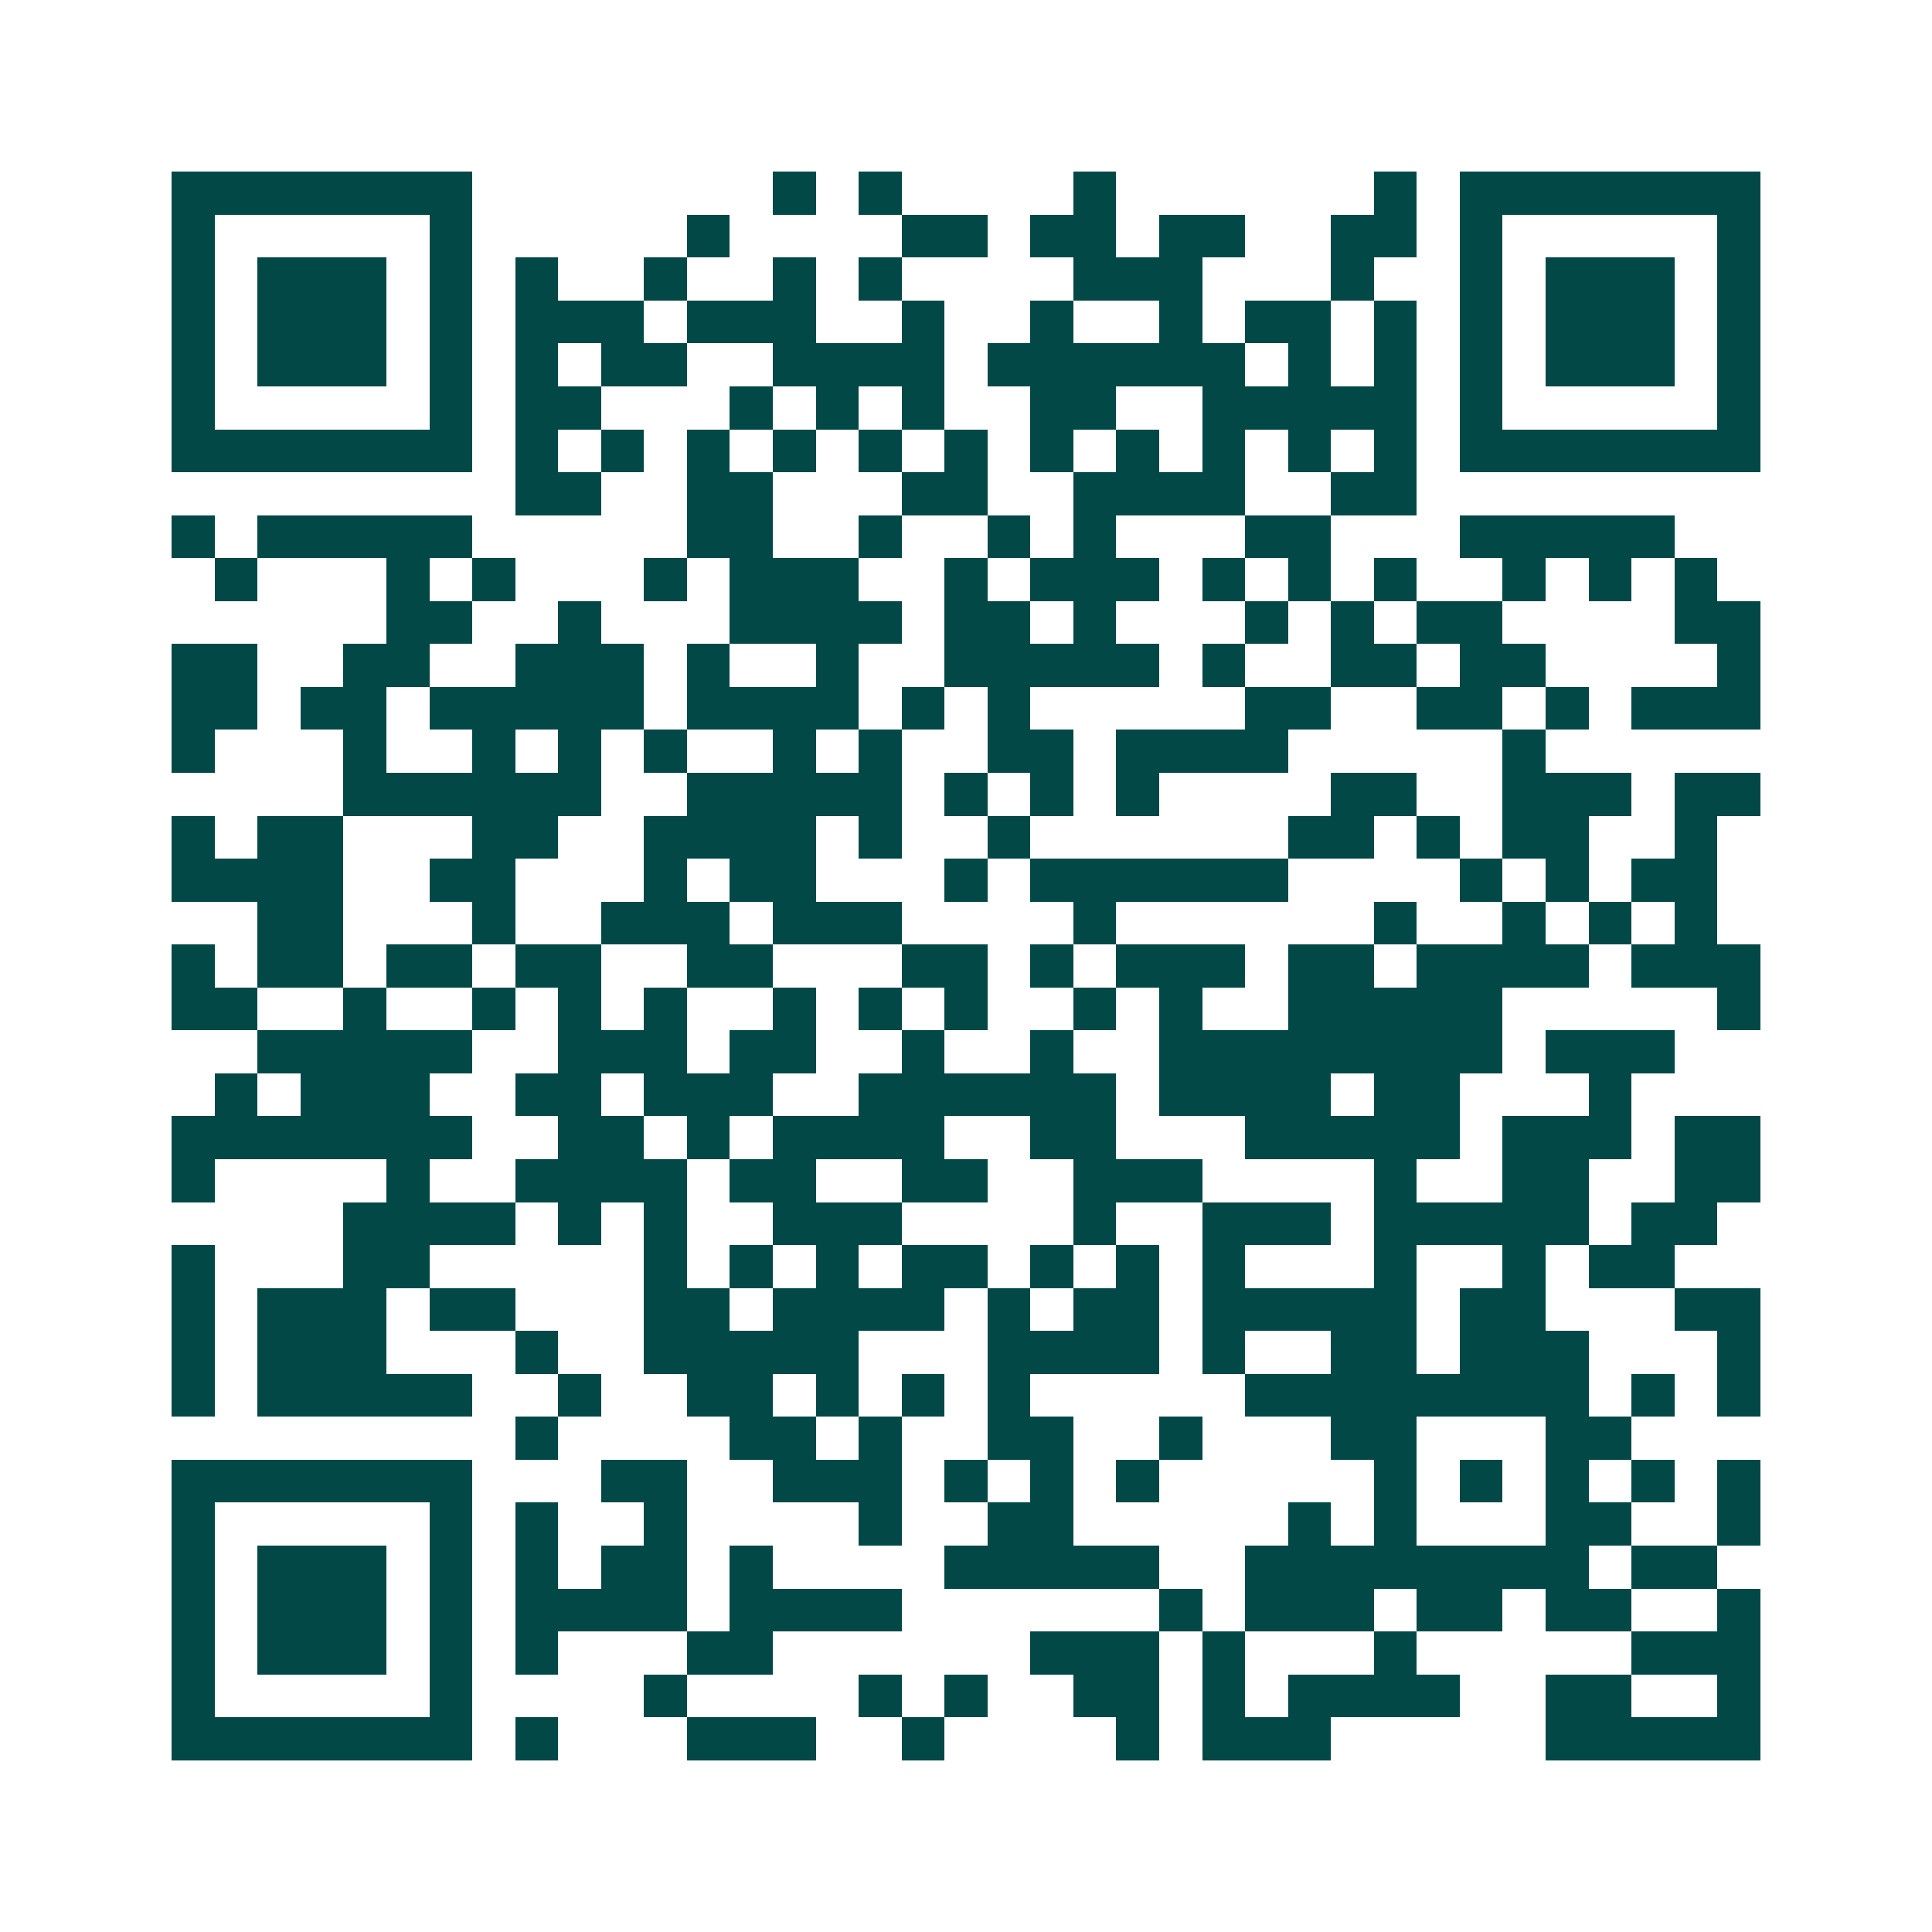 <svg xmlns="http://www.w3.org/2000/svg" width="200" height="200" viewBox="0 0 45 45" shape-rendering="crispEdges"><path fill="#ffffff" d="M0 0h45v45H0z"/><path stroke="#014847" d="M4 4.5h7m7 0h1m1 0h1m4 0h1m6 0h1m1 0h7M4 5.5h1m5 0h1m5 0h1m4 0h2m1 0h2m1 0h2m2 0h2m1 0h1m5 0h1M4 6.5h1m1 0h3m1 0h1m1 0h1m2 0h1m2 0h1m1 0h1m4 0h3m3 0h1m2 0h1m1 0h3m1 0h1M4 7.5h1m1 0h3m1 0h1m1 0h3m1 0h3m2 0h1m2 0h1m2 0h1m1 0h2m1 0h1m1 0h1m1 0h3m1 0h1M4 8.5h1m1 0h3m1 0h1m1 0h1m1 0h2m2 0h4m1 0h6m1 0h1m1 0h1m1 0h1m1 0h3m1 0h1M4 9.5h1m5 0h1m1 0h2m3 0h1m1 0h1m1 0h1m2 0h2m2 0h5m1 0h1m5 0h1M4 10.5h7m1 0h1m1 0h1m1 0h1m1 0h1m1 0h1m1 0h1m1 0h1m1 0h1m1 0h1m1 0h1m1 0h1m1 0h7M12 11.5h2m2 0h2m3 0h2m2 0h4m2 0h2M4 12.5h1m1 0h5m5 0h2m2 0h1m2 0h1m1 0h1m3 0h2m3 0h5M5 13.5h1m3 0h1m1 0h1m3 0h1m1 0h3m2 0h1m1 0h3m1 0h1m1 0h1m1 0h1m2 0h1m1 0h1m1 0h1M9 14.5h2m2 0h1m3 0h4m1 0h2m1 0h1m3 0h1m1 0h1m1 0h2m4 0h2M4 15.5h2m2 0h2m2 0h3m1 0h1m2 0h1m2 0h5m1 0h1m2 0h2m1 0h2m4 0h1M4 16.5h2m1 0h2m1 0h5m1 0h4m1 0h1m1 0h1m5 0h2m2 0h2m1 0h1m1 0h3M4 17.5h1m3 0h1m2 0h1m1 0h1m1 0h1m2 0h1m1 0h1m2 0h2m1 0h4m5 0h1M8 18.5h6m2 0h5m1 0h1m1 0h1m1 0h1m4 0h2m2 0h3m1 0h2M4 19.5h1m1 0h2m3 0h2m2 0h4m1 0h1m2 0h1m6 0h2m1 0h1m1 0h2m2 0h1M4 20.5h4m2 0h2m3 0h1m1 0h2m3 0h1m1 0h6m4 0h1m1 0h1m1 0h2M6 21.5h2m3 0h1m2 0h3m1 0h3m4 0h1m6 0h1m2 0h1m1 0h1m1 0h1M4 22.5h1m1 0h2m1 0h2m1 0h2m2 0h2m3 0h2m1 0h1m1 0h3m1 0h2m1 0h4m1 0h3M4 23.5h2m2 0h1m2 0h1m1 0h1m1 0h1m2 0h1m1 0h1m1 0h1m2 0h1m1 0h1m2 0h5m5 0h1M6 24.5h5m2 0h3m1 0h2m2 0h1m2 0h1m2 0h8m1 0h3M5 25.5h1m1 0h3m2 0h2m1 0h3m2 0h6m1 0h4m1 0h2m3 0h1M4 26.5h7m2 0h2m1 0h1m1 0h4m2 0h2m3 0h5m1 0h3m1 0h2M4 27.5h1m4 0h1m2 0h4m1 0h2m2 0h2m2 0h3m4 0h1m2 0h2m2 0h2M8 28.5h4m1 0h1m1 0h1m2 0h3m4 0h1m2 0h3m1 0h5m1 0h2M4 29.5h1m3 0h2m5 0h1m1 0h1m1 0h1m1 0h2m1 0h1m1 0h1m1 0h1m3 0h1m2 0h1m1 0h2M4 30.5h1m1 0h3m1 0h2m3 0h2m1 0h4m1 0h1m1 0h2m1 0h5m1 0h2m3 0h2M4 31.5h1m1 0h3m3 0h1m2 0h5m3 0h4m1 0h1m2 0h2m1 0h3m3 0h1M4 32.5h1m1 0h5m2 0h1m2 0h2m1 0h1m1 0h1m1 0h1m5 0h8m1 0h1m1 0h1M12 33.5h1m4 0h2m1 0h1m2 0h2m2 0h1m3 0h2m3 0h2M4 34.5h7m3 0h2m2 0h3m1 0h1m1 0h1m1 0h1m5 0h1m1 0h1m1 0h1m1 0h1m1 0h1M4 35.5h1m5 0h1m1 0h1m2 0h1m4 0h1m2 0h2m5 0h1m1 0h1m3 0h2m2 0h1M4 36.5h1m1 0h3m1 0h1m1 0h1m1 0h2m1 0h1m4 0h5m2 0h8m1 0h2M4 37.5h1m1 0h3m1 0h1m1 0h4m1 0h4m6 0h1m1 0h3m1 0h2m1 0h2m2 0h1M4 38.5h1m1 0h3m1 0h1m1 0h1m3 0h2m6 0h3m1 0h1m3 0h1m5 0h3M4 39.5h1m5 0h1m4 0h1m4 0h1m1 0h1m2 0h2m1 0h1m1 0h4m2 0h2m2 0h1M4 40.5h7m1 0h1m3 0h3m2 0h1m4 0h1m1 0h3m5 0h5"/></svg>
